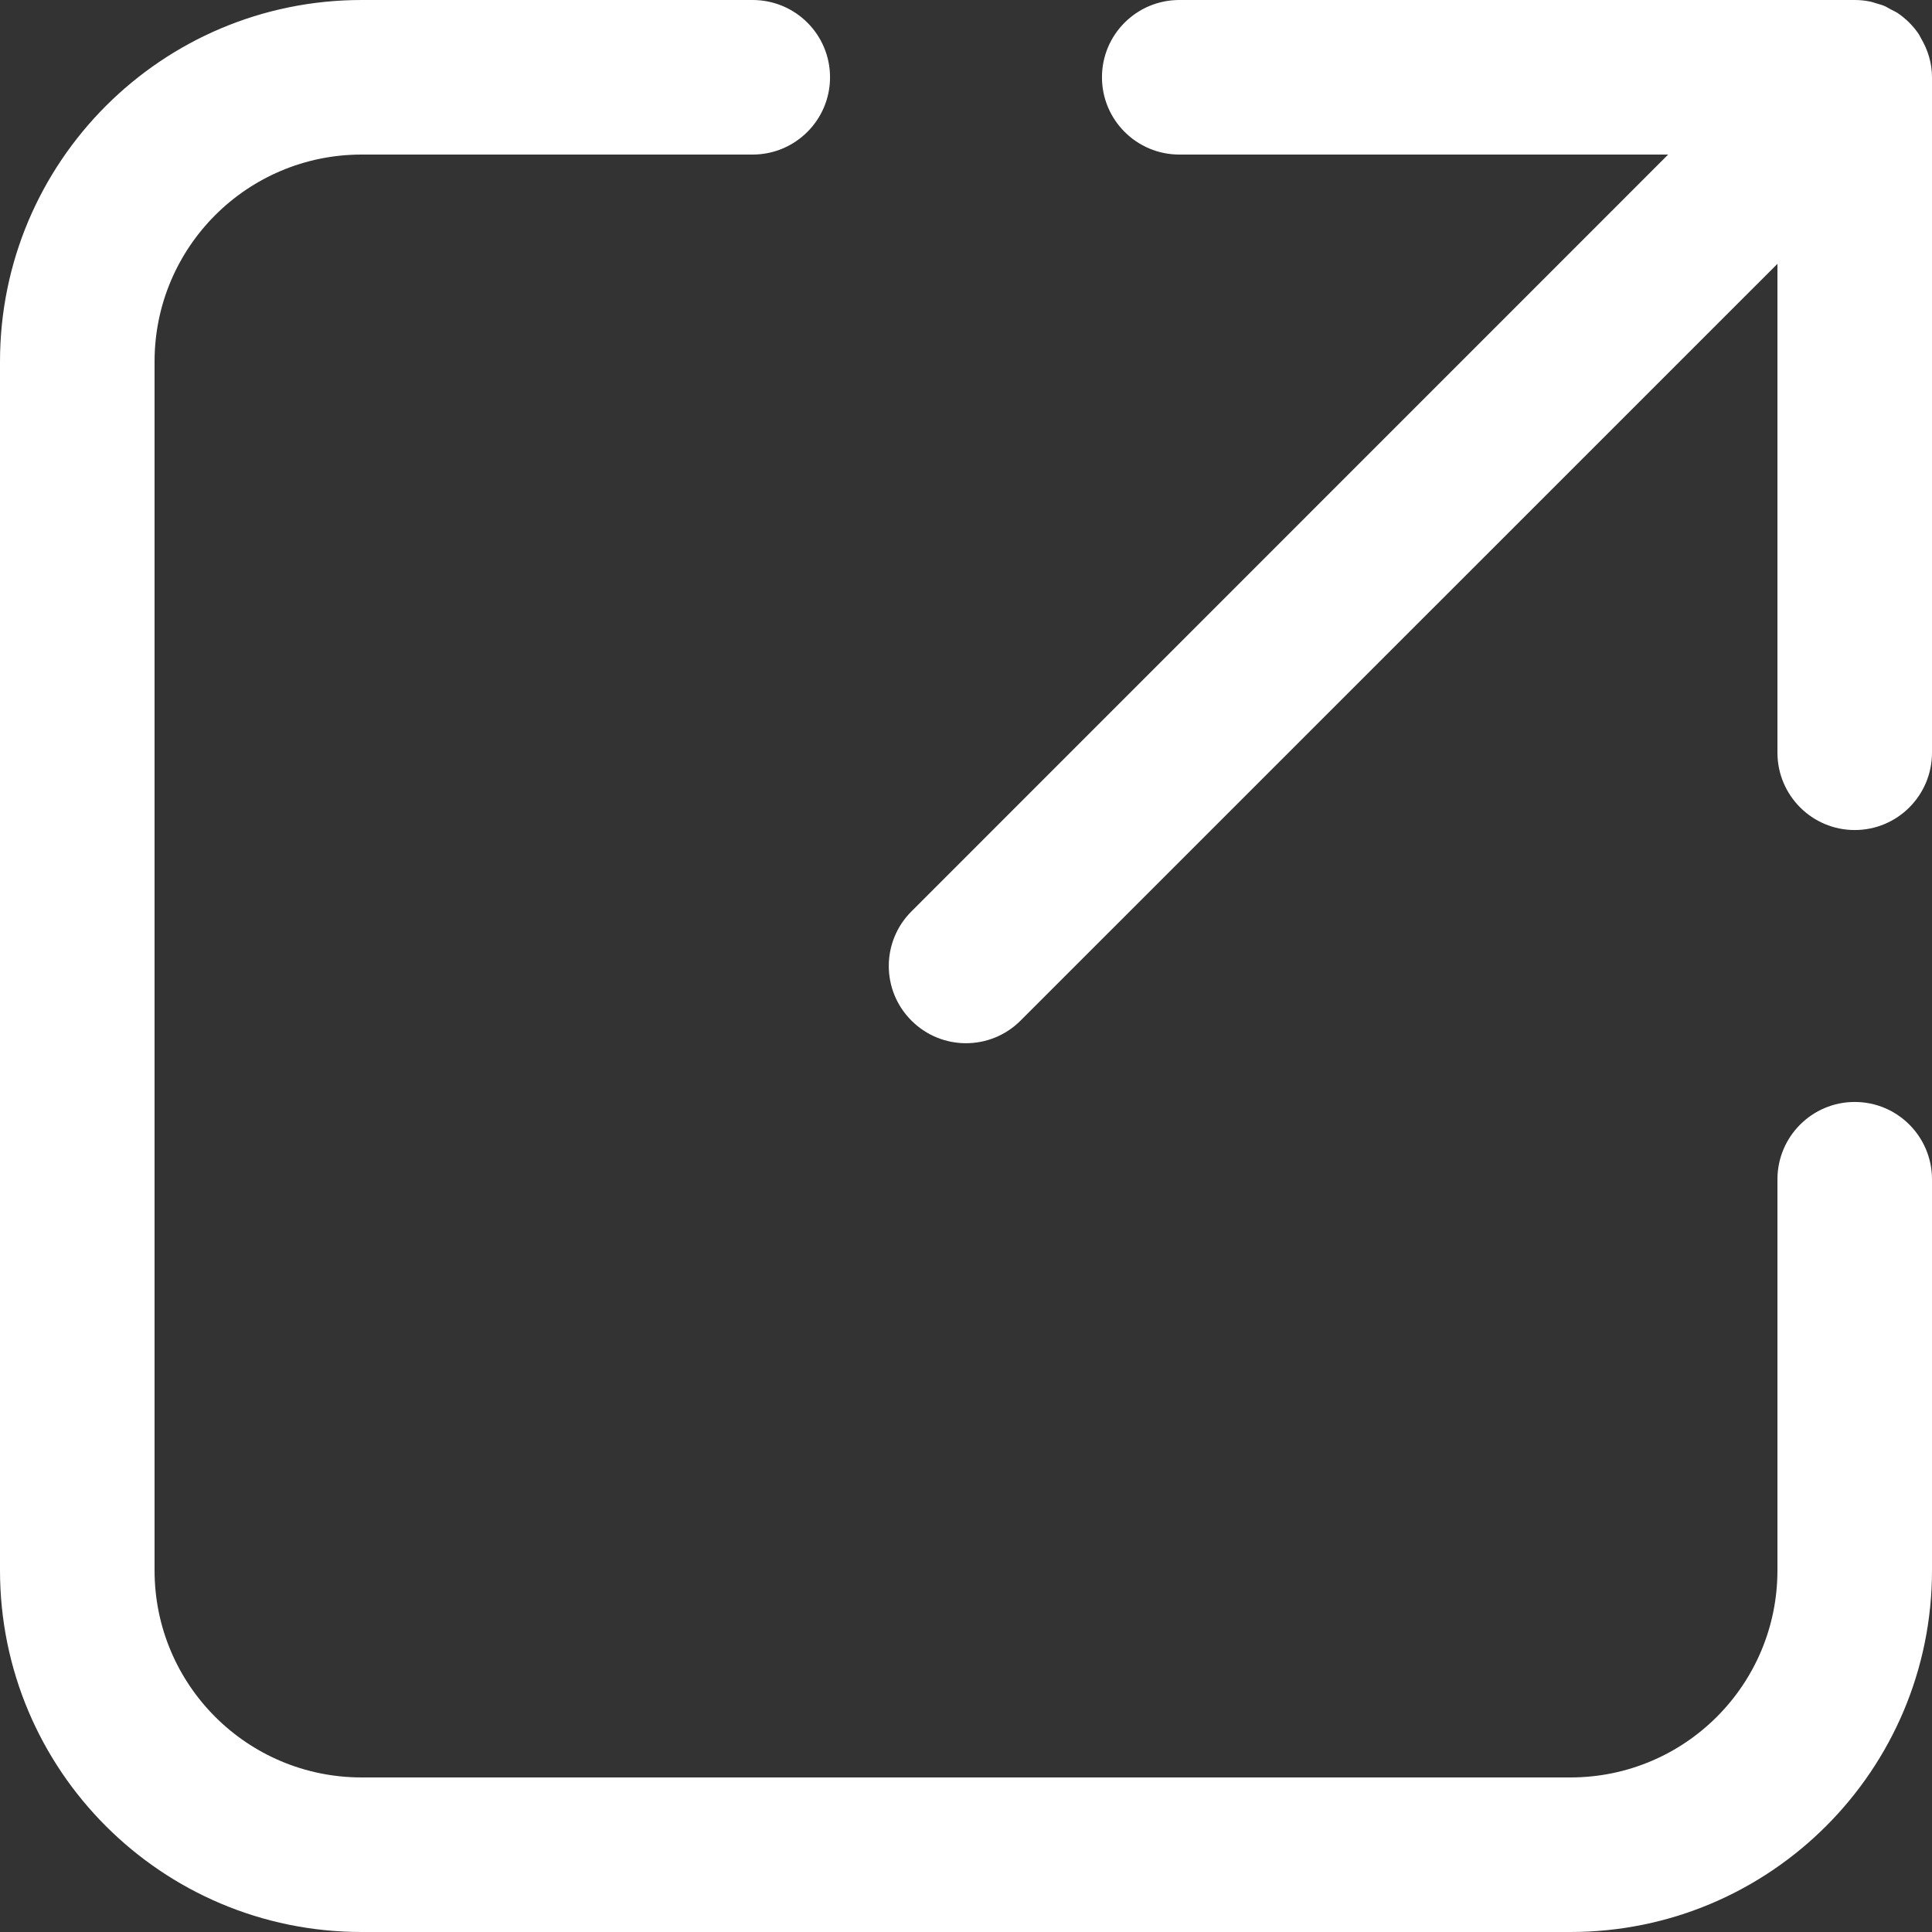 <?xml version="1.0" encoding="utf-8"?>
<svg xmlns="http://www.w3.org/2000/svg" fill="none" height="100%" overflow="visible" preserveAspectRatio="none" style="display: block;" viewBox="0 0 16 16" width="100%">
<rect x="0" y="0" width="16" height="16" fill="#333333" stroke="none"/>
<path d="M6.233 0C6.587 0 6.874 0.286 6.874 0.64C6.874 0.993 6.587 1.28 6.233 1.28H2.995C2.047 1.28 1.28 2.047 1.28 2.995V13.005C1.28 13.953 2.047 14.72 2.995 14.72H13.005C13.953 14.72 14.72 13.953 14.72 13.005V9.767C14.72 9.413 15.007 9.126 15.36 9.126C15.714 9.126 16 9.413 16 9.767V13.005C16 14.66 14.659 16 13.005 16H2.995C1.34 16 1.20235e-05 14.66 0 13.005V2.995C7.77532e-05 1.341 1.34 4.47908e-05 2.995 0H6.233ZM15.36 0C15.402 2.24474e-05 15.443 0.004 15.483 0.012C15.504 0.016 15.523 0.023 15.543 0.029C15.564 0.036 15.585 0.04 15.605 0.049C15.624 0.057 15.641 0.069 15.659 0.078C15.677 0.088 15.697 0.096 15.714 0.107C15.784 0.154 15.845 0.215 15.892 0.285C15.898 0.295 15.903 0.307 15.909 0.317C15.965 0.412 16 0.521 16 0.64V6.233C16 6.587 15.714 6.874 15.36 6.874C15.007 6.874 14.72 6.587 14.72 6.233V2.185L8.452 8.452C8.202 8.702 7.798 8.702 7.548 8.452C7.298 8.202 7.298 7.798 7.548 7.548L13.815 1.28H9.767C9.413 1.28 9.126 0.993 9.126 0.64C9.126 0.286 9.413 0 9.767 0H15.36Z" fill="white" id="Union"/>
</svg>